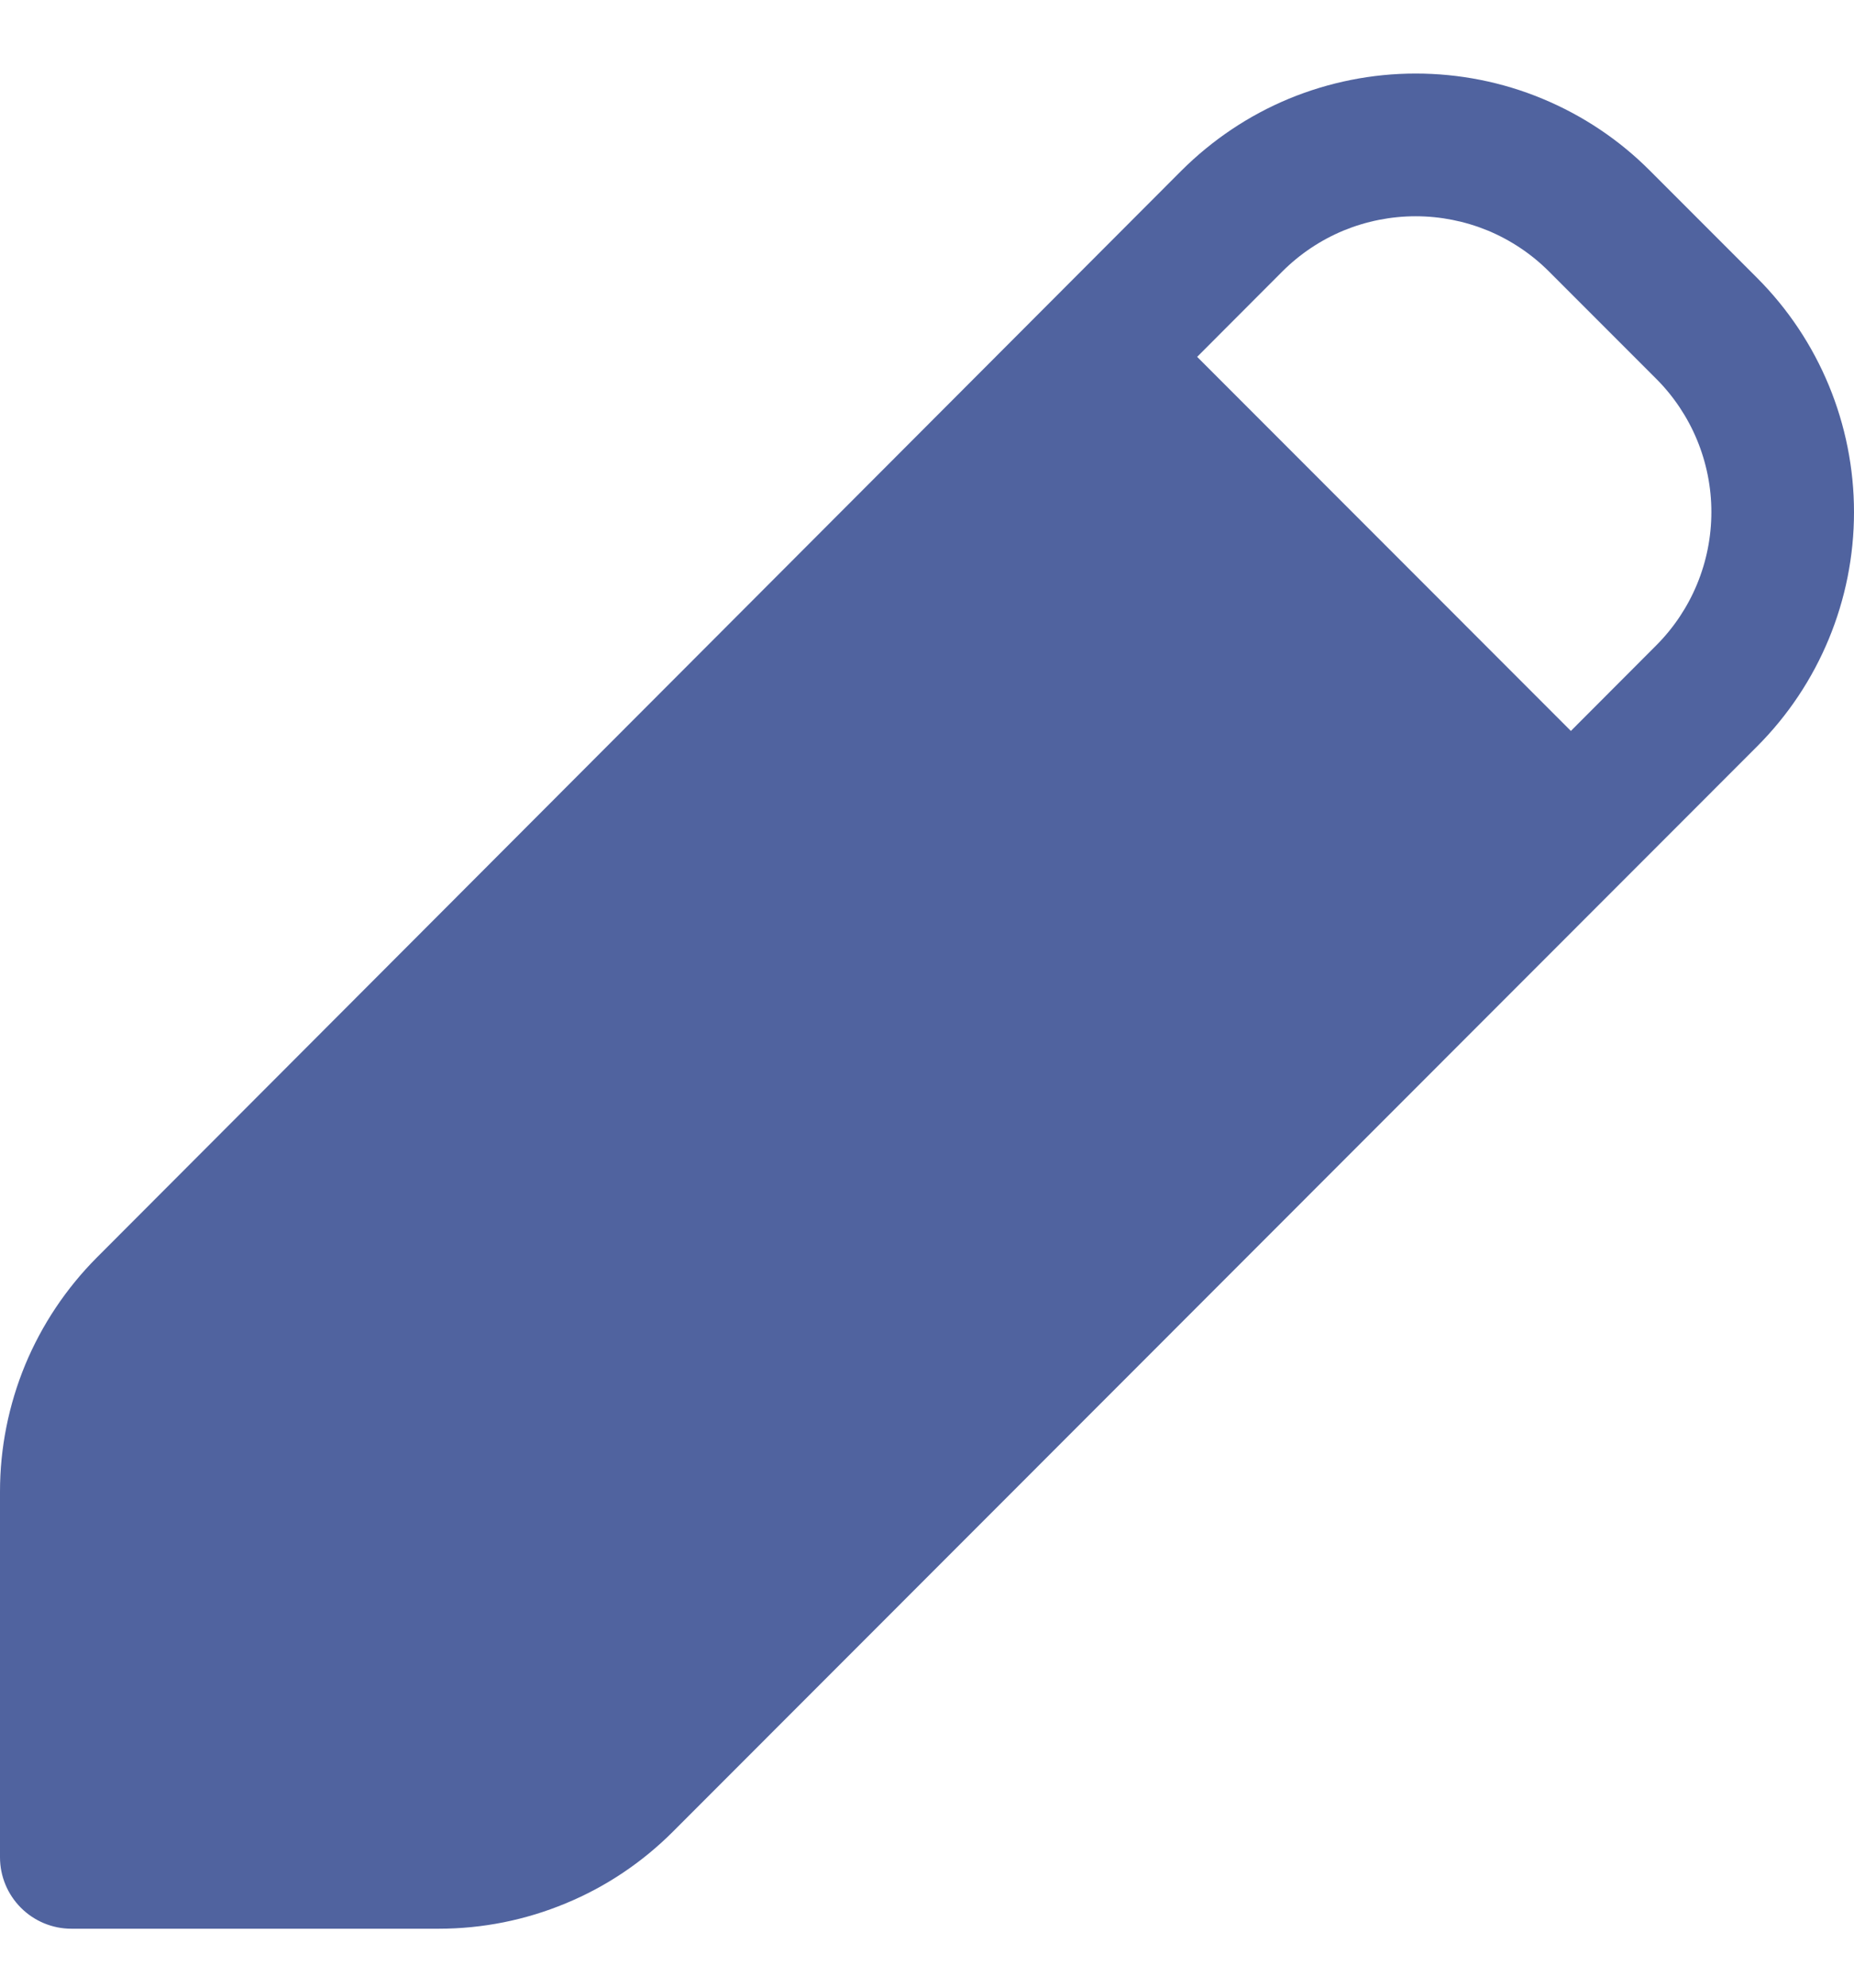 <svg width="14" height="15" viewBox="0 0 14 15" fill="none" xmlns="http://www.w3.org/2000/svg">
<path d="M8.921 1.288C9.154 1.056 9.429 0.871 9.733 0.745C10.036 0.62 10.361 0.555 10.69 0.555C11.018 0.555 11.344 0.619 11.647 0.745C11.951 0.871 12.227 1.055 12.459 1.288L13.268 2.097C13.737 2.566 14 3.202 14 3.865C14 4.528 13.737 5.164 13.268 5.633L5.082 13.822C4.85 14.054 4.575 14.239 4.271 14.364C3.968 14.49 3.643 14.555 3.314 14.555H0.538C0.396 14.555 0.259 14.498 0.158 14.397C0.057 14.296 2.97216e-08 14.159 2.97216e-08 14.016V11.256C-5.05759e-05 10.928 0.065 10.603 0.19 10.3C0.316 9.997 0.5 9.722 0.731 9.49L8.921 1.288ZM11.697 2.049C11.565 1.917 11.408 1.812 11.235 1.74C11.062 1.669 10.877 1.632 10.69 1.632C10.503 1.632 10.318 1.669 10.145 1.74C9.972 1.812 9.815 1.917 9.683 2.049L9.04 2.693L11.862 5.516L12.506 4.871C12.773 4.604 12.923 4.242 12.923 3.864C12.923 3.487 12.773 3.125 12.506 2.858L11.697 2.049Z" fill="#50639F"/>
</svg>
